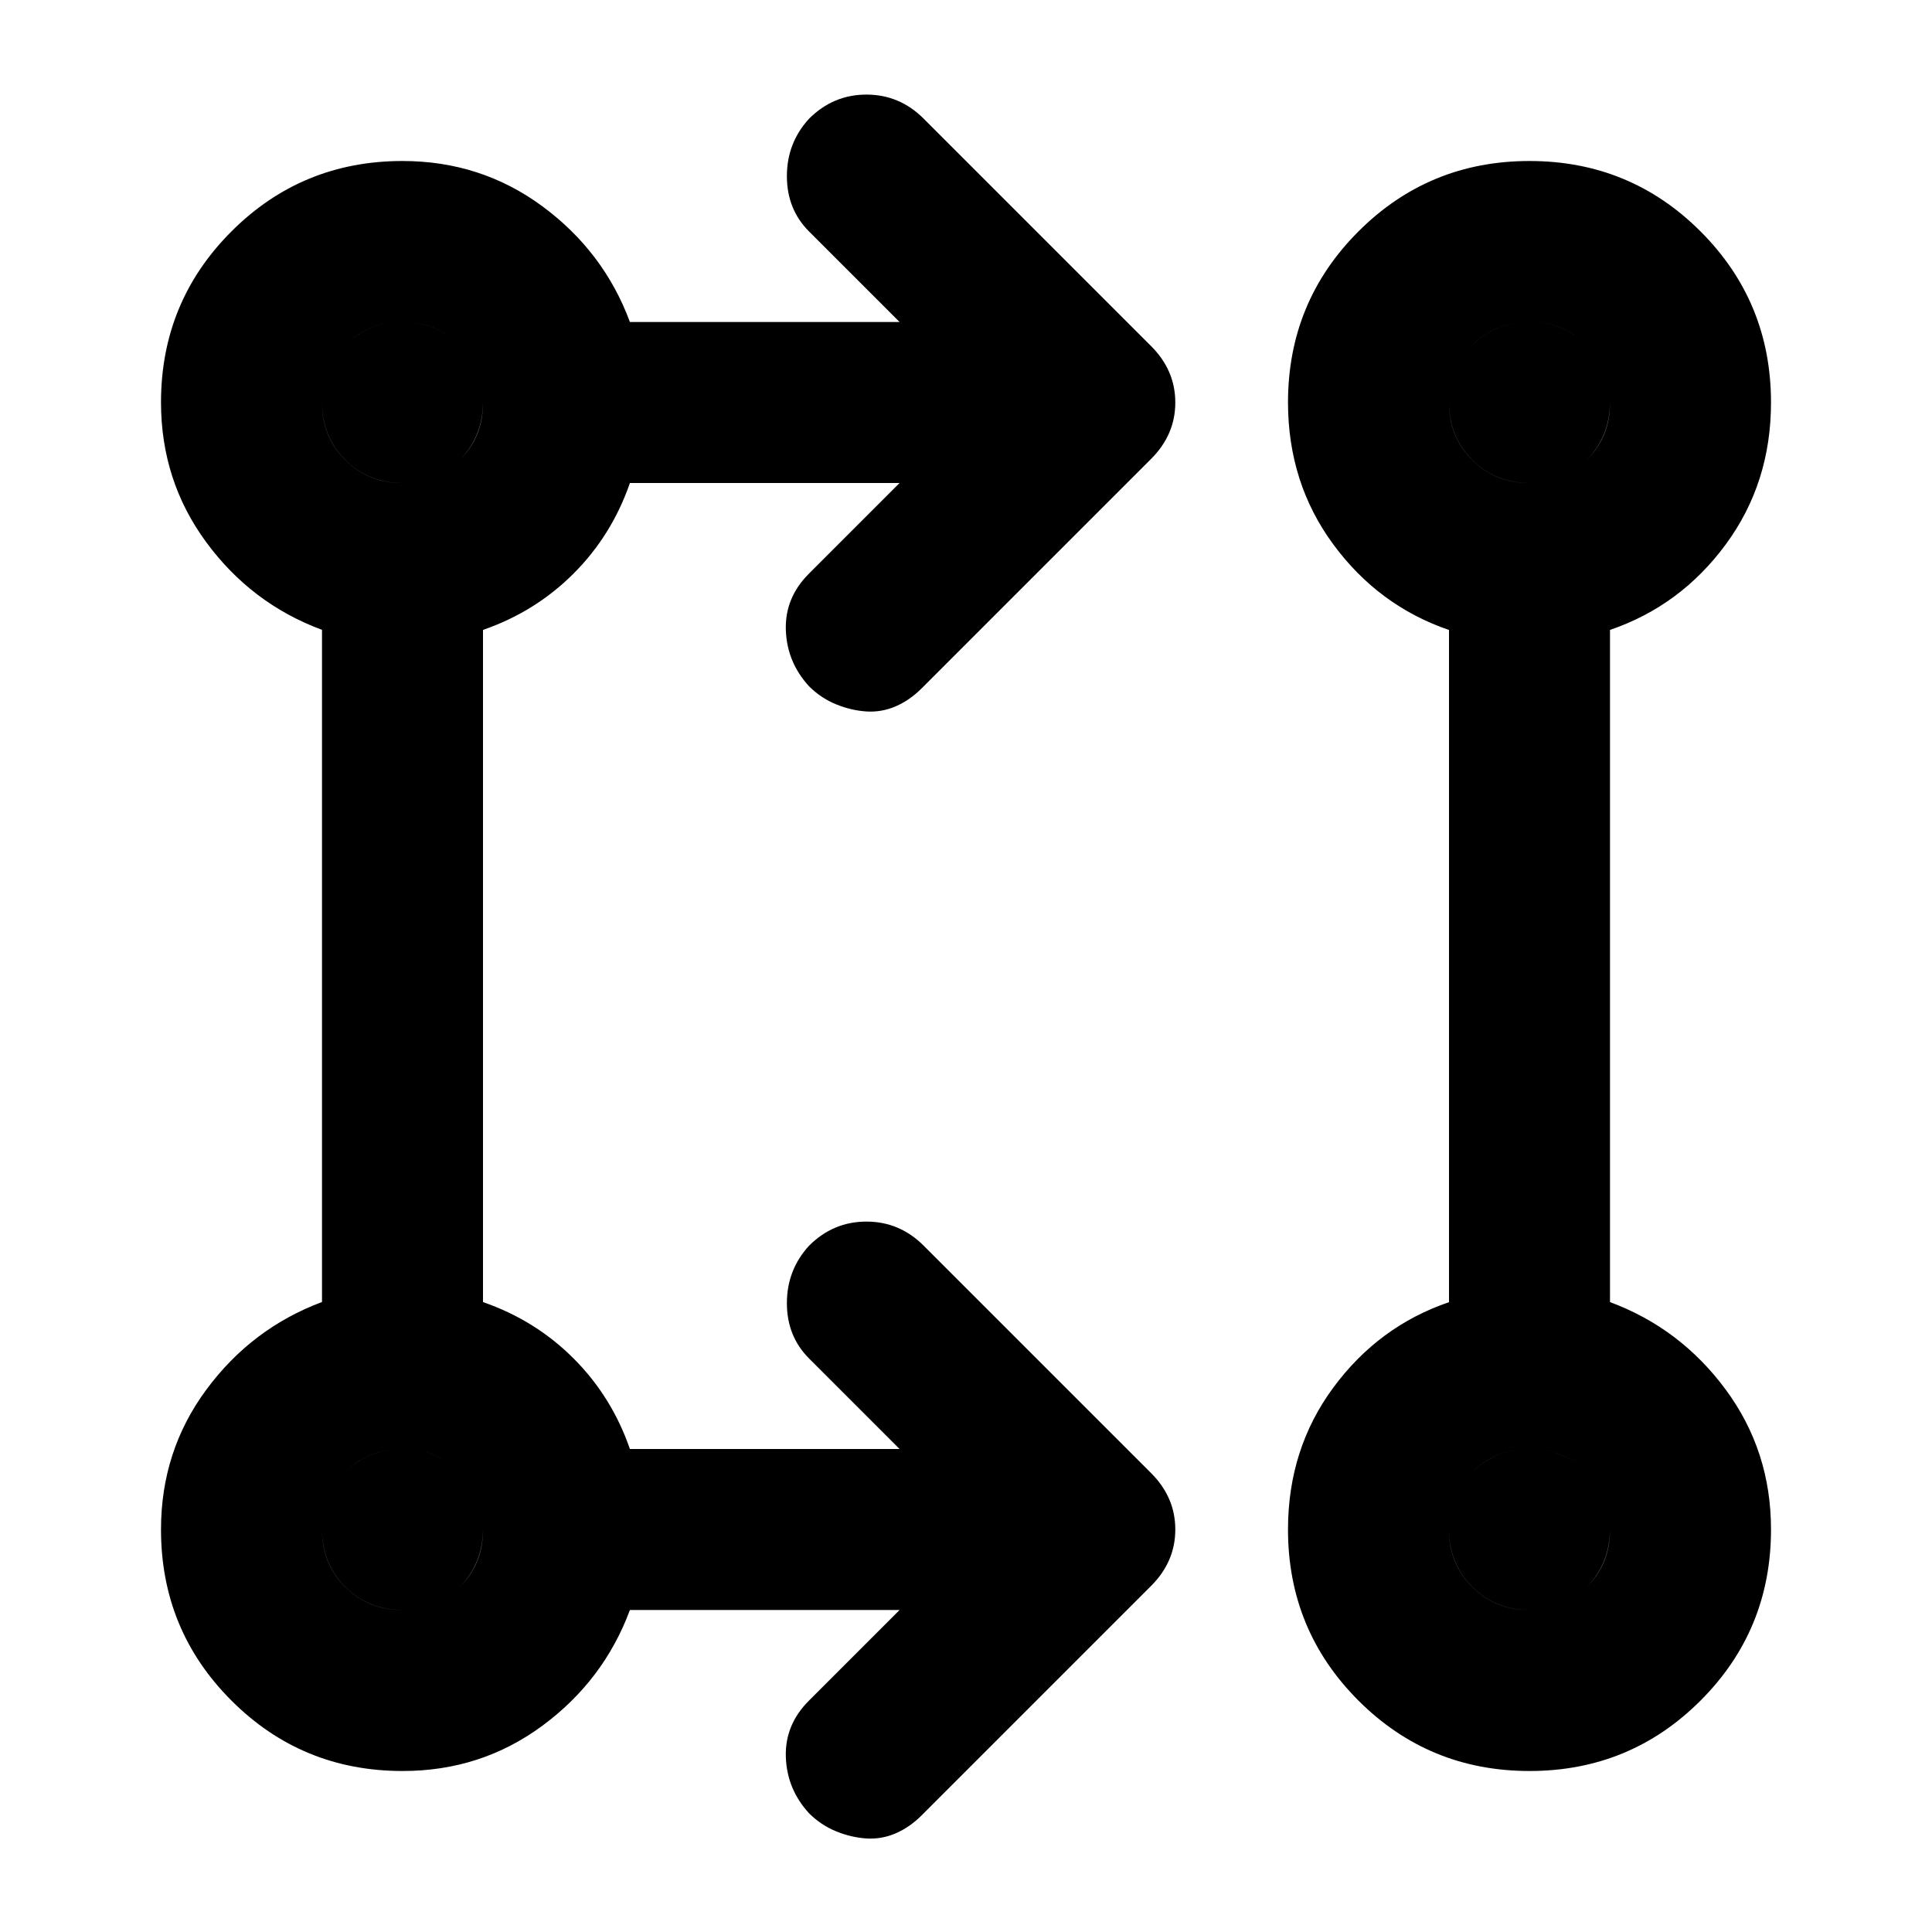 <?xml version="1.0" encoding="utf-8"?>
<!-- Generator: www.svgicons.com -->
<svg xmlns="http://www.w3.org/2000/svg" width="800" height="800" viewBox="0 0 24 24">
<path fill="currentColor" d="M11.175 20h-3.35q-.325.875-1.088 1.438T5 22q-1.25 0-2.125-.875T2 19q0-.975.563-1.737T4 16.174v-8.35Q3.125 7.5 2.563 6.737T2 5q0-1.25.875-2.125T5 2q.975 0 1.738.563T7.825 4h3.35L10.05 2.875q-.275-.275-.275-.687t.275-.713q.3-.3.713-.3t.712.3L14.3 4.3q.3.3.3.7t-.3.7l-2.85 2.85q-.15.15-.325.225t-.362.063t-.375-.088t-.338-.225q-.275-.3-.288-.7t.288-.7L11.175 6h-3.35q-.225.65-.7 1.125T6 7.825v8.35q.65.225 1.125.7t.7 1.125h3.35l-1.125-1.125q-.275-.275-.275-.687t.275-.713q.3-.3.713-.3t.712.3L14.3 18.3q.3.3.3.7t-.3.7l-2.85 2.85q-.15.15-.325.225t-.362.063t-.375-.088t-.338-.225q-.275-.3-.288-.7t.288-.7zM19 22q-1.25 0-2.125-.875T16 19q0-1 .563-1.763T18 16.176v-8.35q-.875-.3-1.437-1.063T16 5q0-1.25.875-2.125T19 2t2.125.875T22 5q0 1-.562 1.763T20 7.825v8.35q.875.325 1.438 1.088T22 19q0 1.25-.875 2.125T19 22M5 20q.425 0 .713-.288T6 19t-.288-.712T5 18t-.712.288T4 19t.288.713T5 20m14 0q.425 0 .713-.288T20 19t-.288-.712T19 18t-.712.288T18 19t.288.713T19 20M5 6q.425 0 .713-.288T6 5t-.288-.712T5 4t-.712.288T4 5t.288.713T5 6m14 0q.425 0 .713-.288T20 5t-.288-.712T19 4t-.712.288T18 5t.288.713T19 6M5 20q-.425 0-.712-.288T4 19t.288-.712T5 18t.713.288T6 19t-.288.713T5 20m14 0q-.425 0-.712-.288T18 19t.288-.712T19 18t.713.288T20 19t-.288.713T19 20M5 6q-.425 0-.712-.288T4 5t.288-.712T5 4t.713.288T6 5t-.288.713T5 6m14 0q-.425 0-.712-.288T18 5t.288-.712T19 4t.713.288T20 5t-.288.713T19 6"/>
</svg>